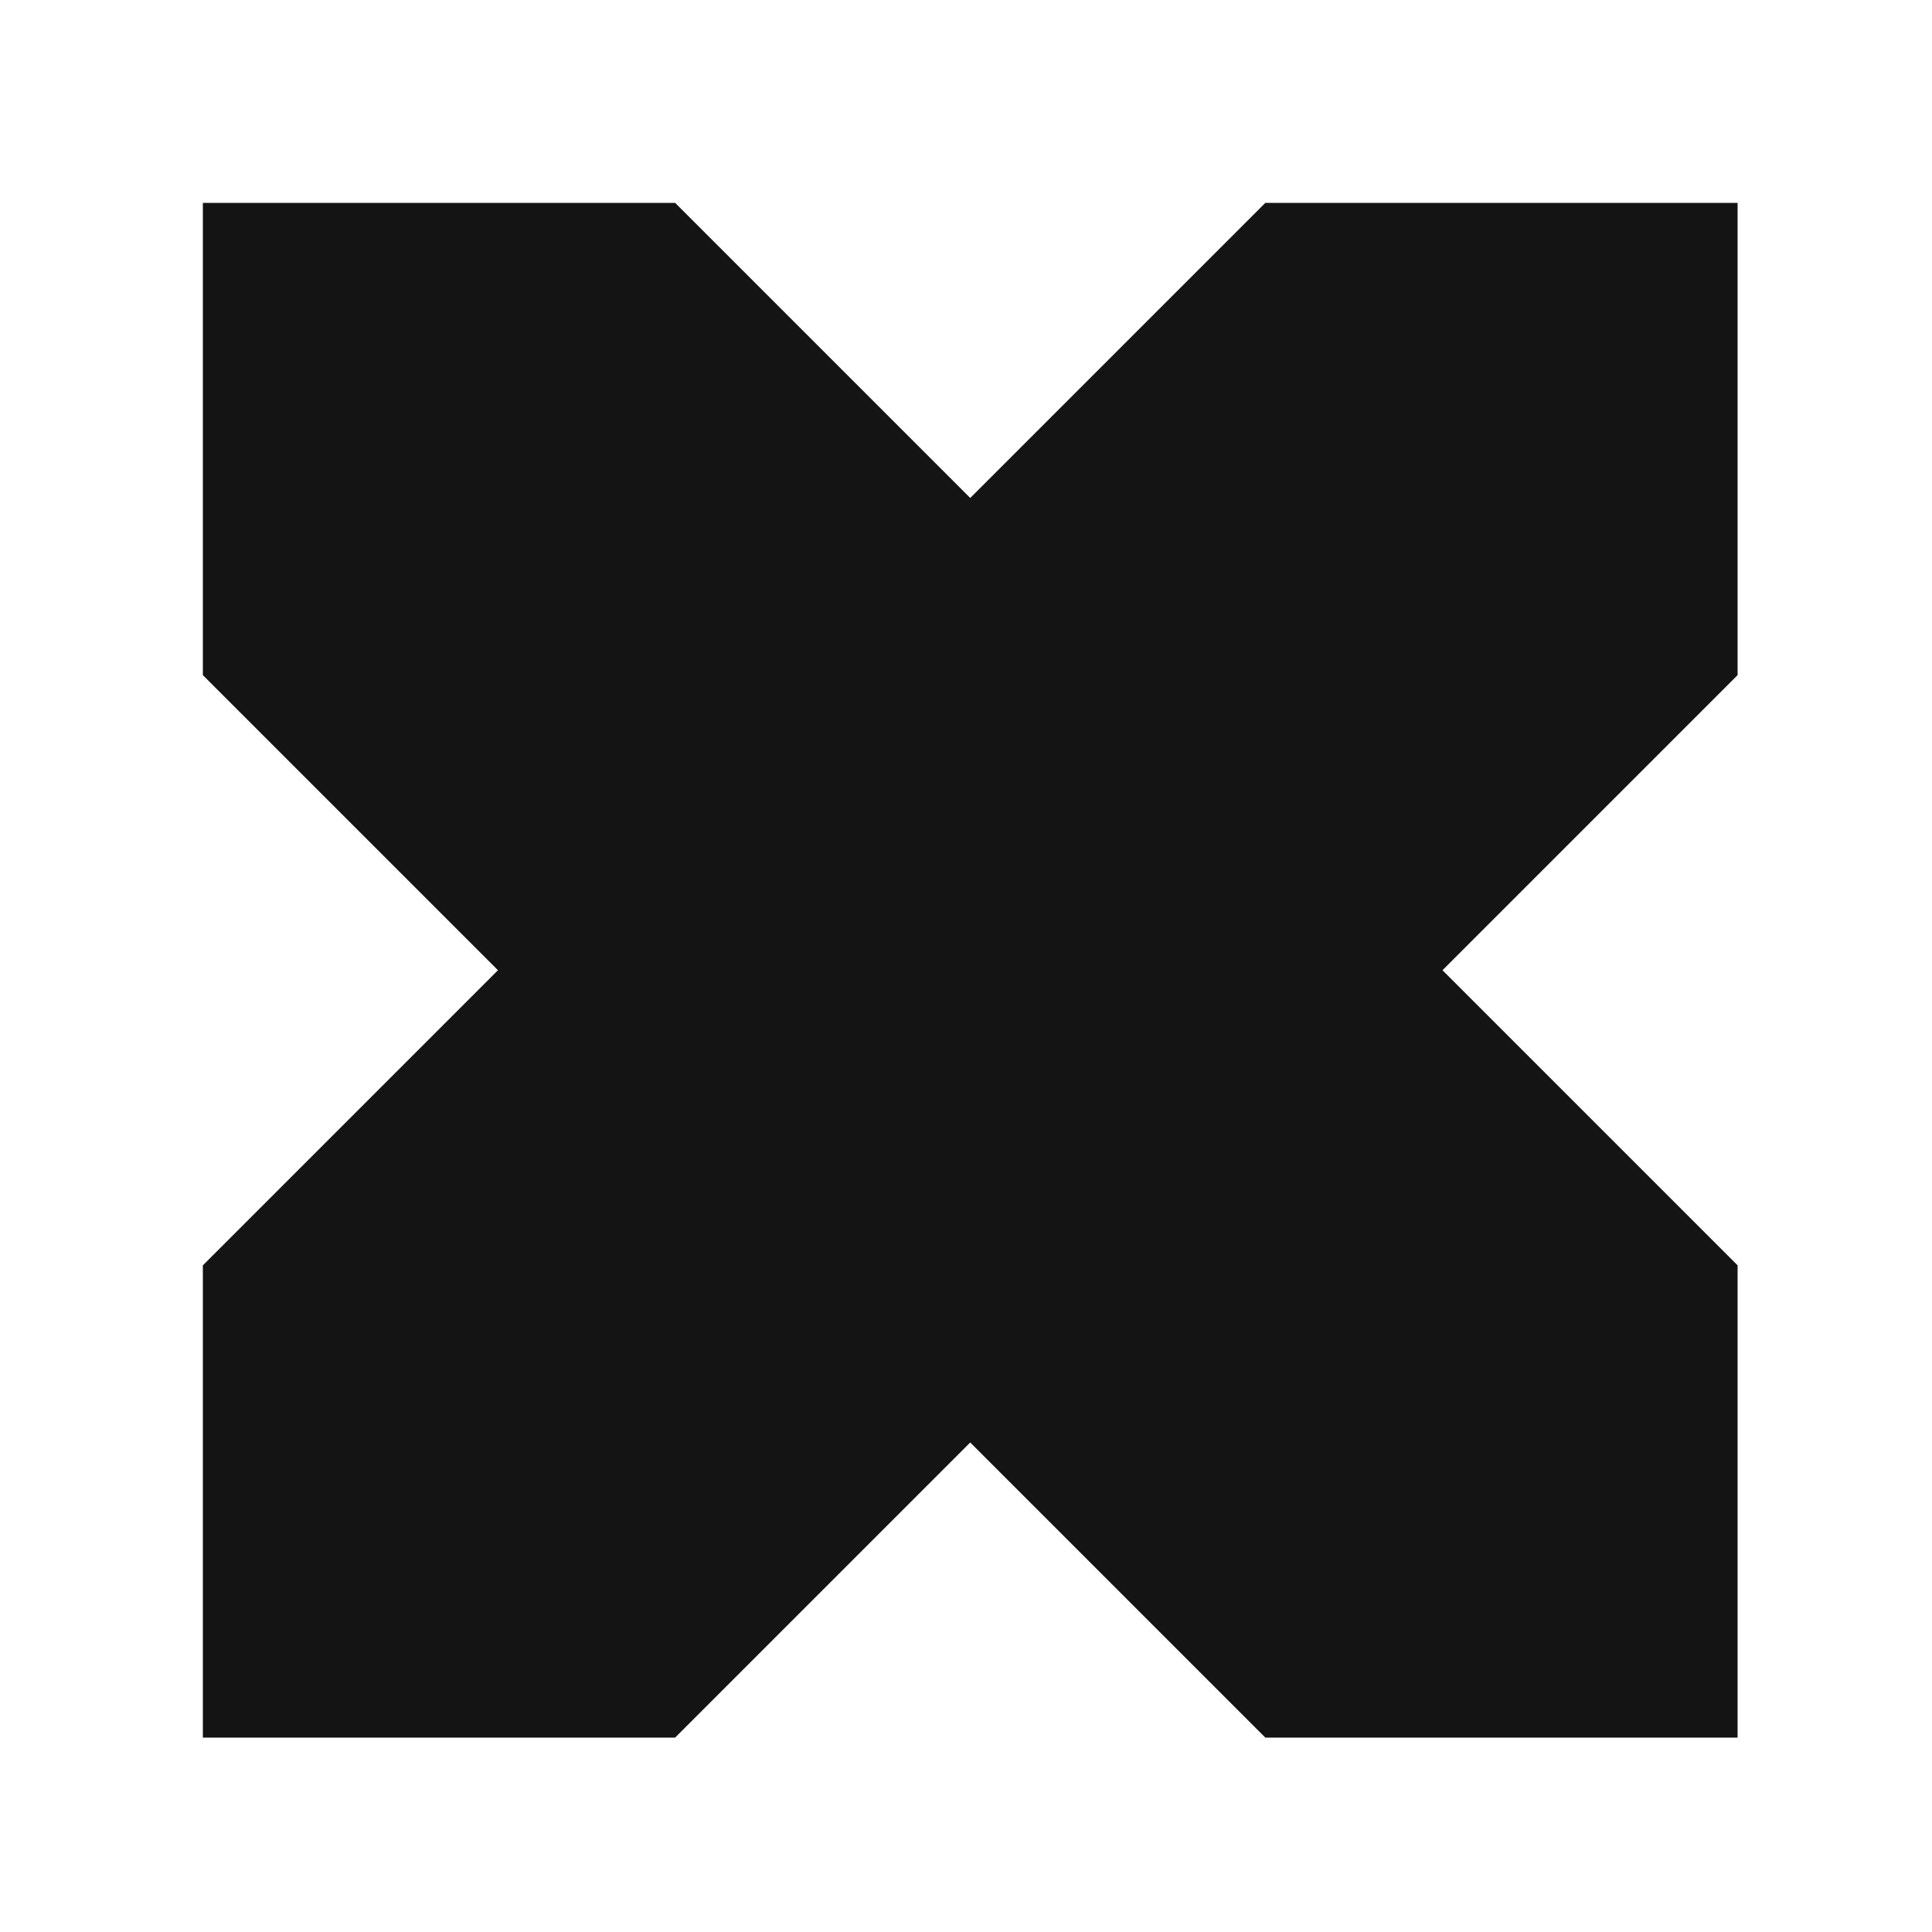 <svg xmlns="http://www.w3.org/2000/svg" fill="none" viewBox="0 0 200 200"><path fill="#141414" d="M179.875 21h-48.887l-30.55 30.55L69.888 21H21v48.888l30.55 30.55L21 130.989v48.887h48.887l30.551-30.551 30.55 30.551h48.887v-48.887l-30.55-30.551 30.55-30.55z"></path></svg>